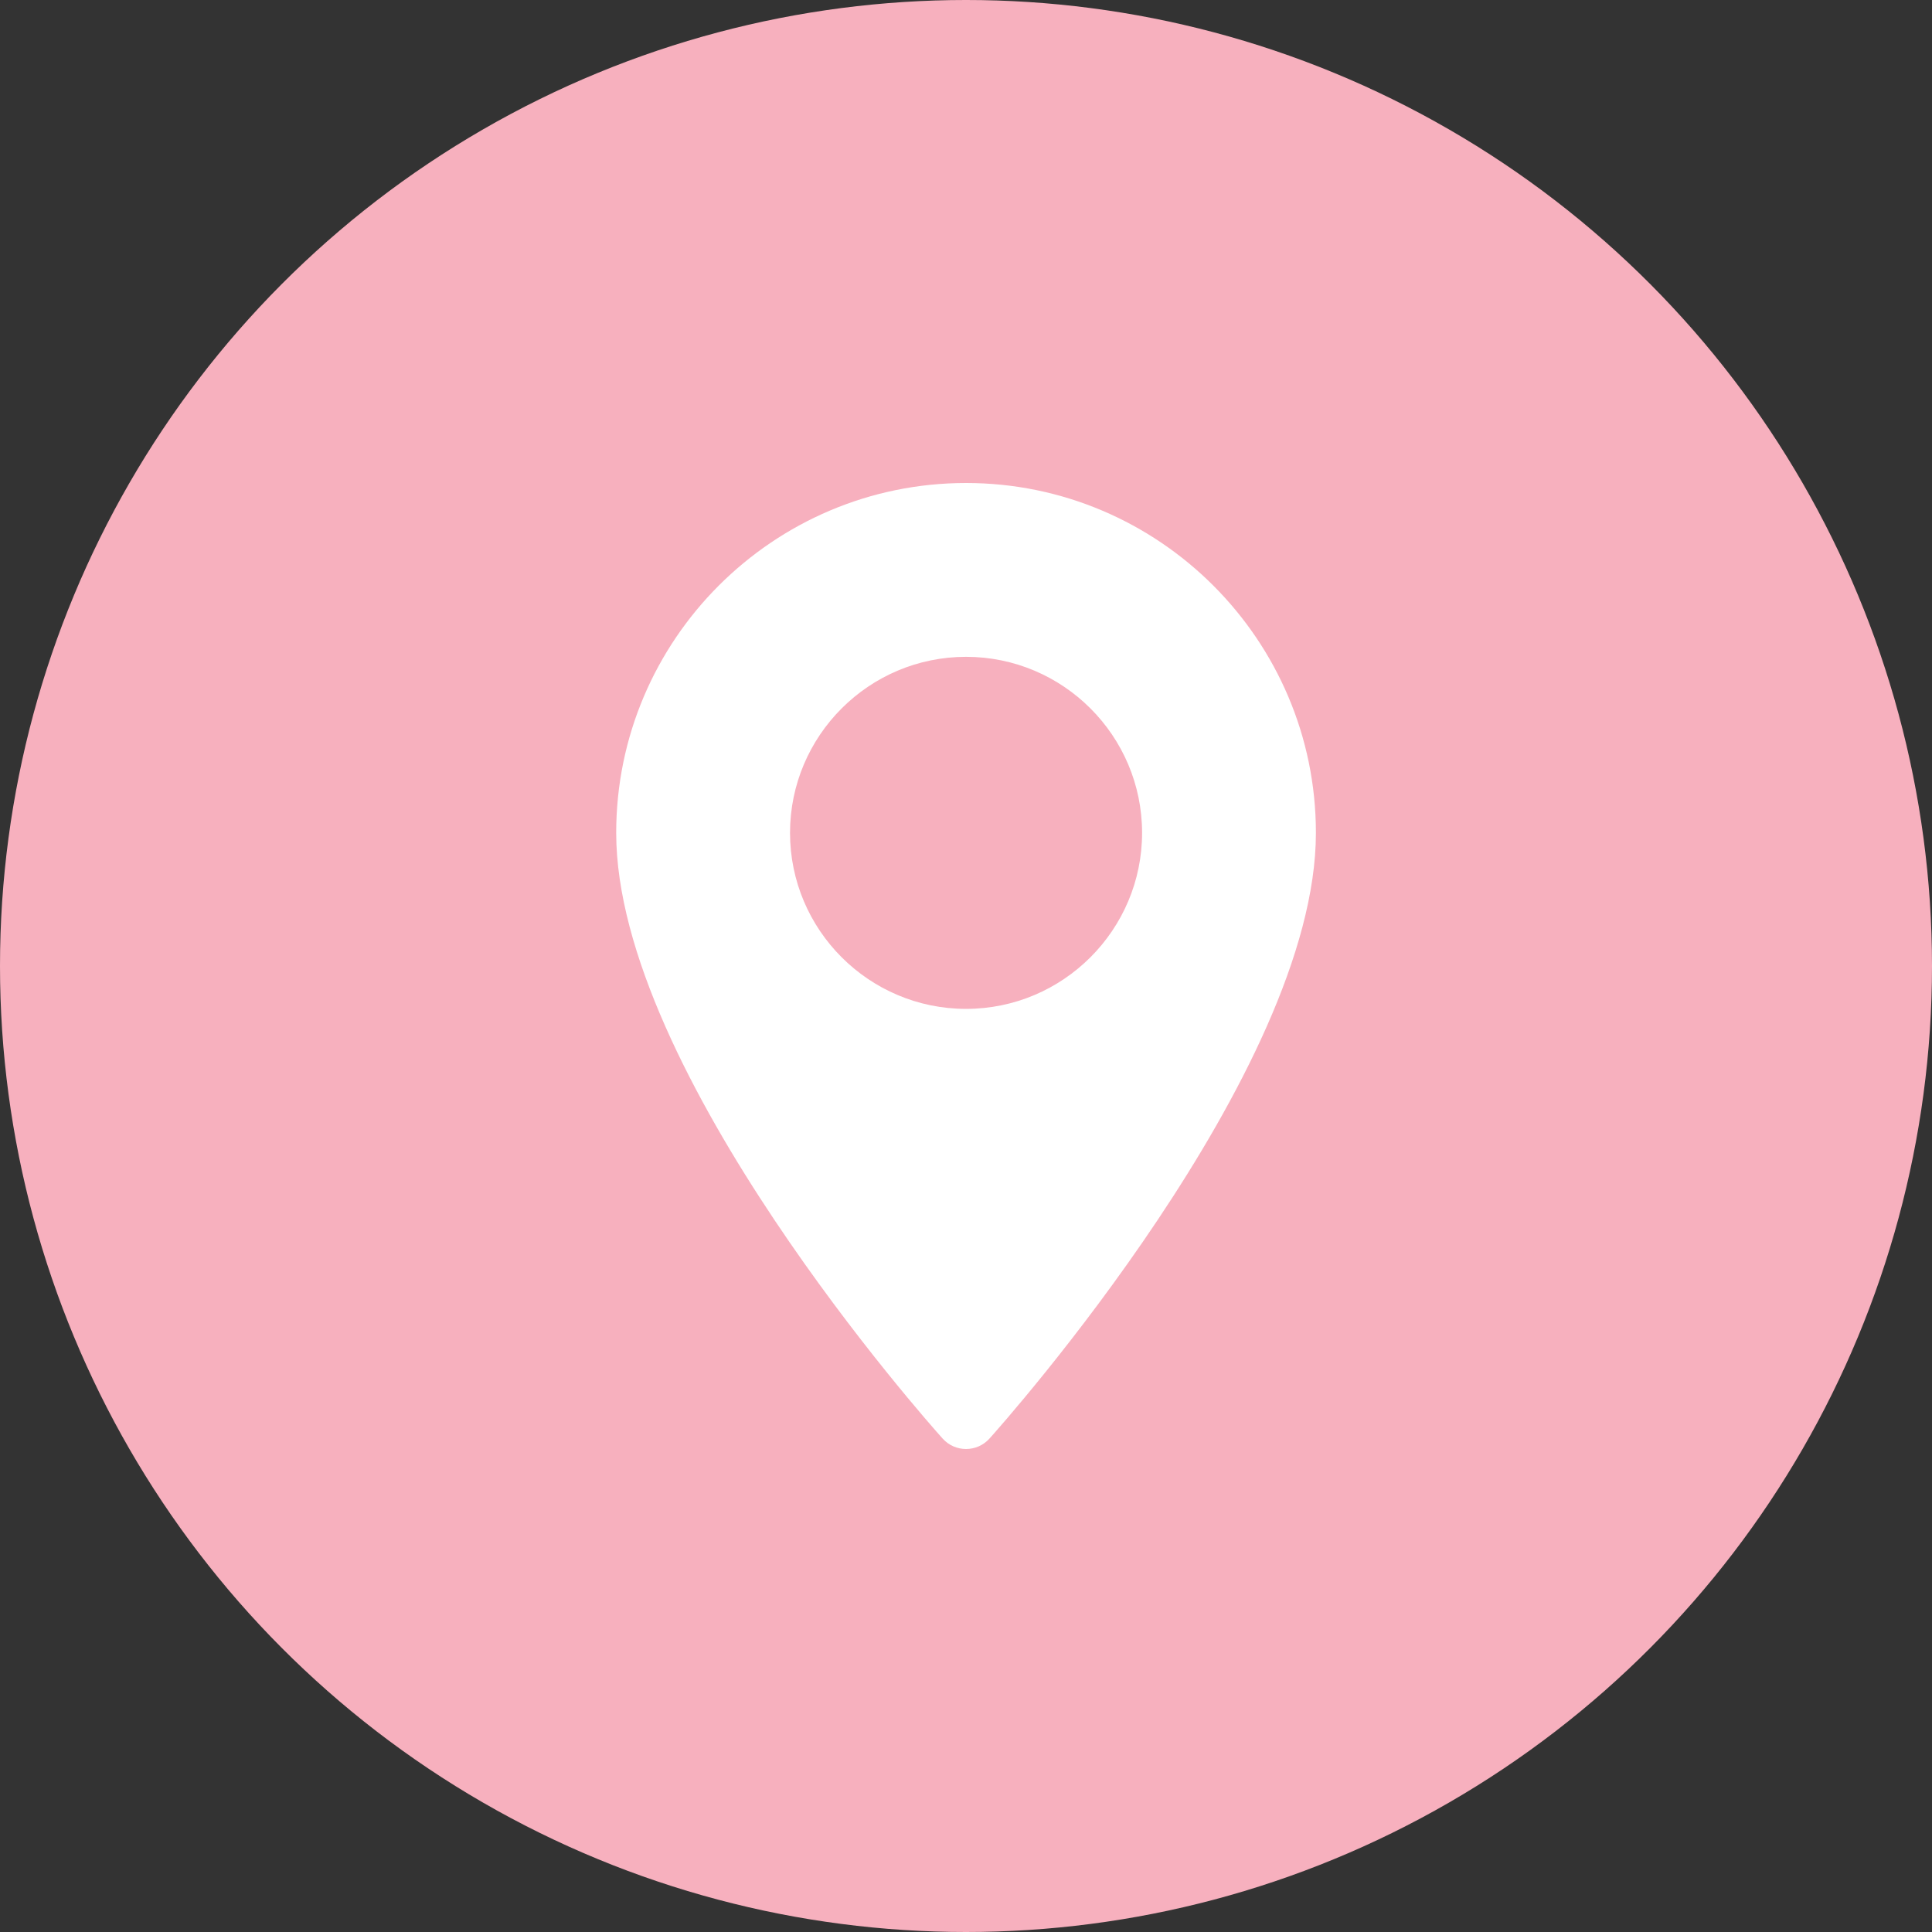 <svg width="36" height="36" viewBox="0 0 36 36" fill="none" xmlns="http://www.w3.org/2000/svg">
<rect x="0" y="0" width="36" height="36" fill="#333333" stroke="none"/>
<circle cx="18" cy="18" r="18" fill="#F7B0BE"/>
<path d="M18.001 9C14.406 9 11.482 11.924 11.482 15.519C11.482 19.98 17.316 26.529 17.564 26.805C17.797 27.065 18.205 27.065 18.438 26.805C18.686 26.529 24.52 19.98 24.52 15.519C24.52 11.924 21.595 9 18.001 9ZM18.001 18.799C16.192 18.799 14.721 17.327 14.721 15.519C14.721 13.71 16.192 12.239 18.001 12.239C19.809 12.239 21.281 13.71 21.281 15.519C21.281 17.327 19.809 18.799 18.001 18.799Z" fill="white"/>
</svg>
